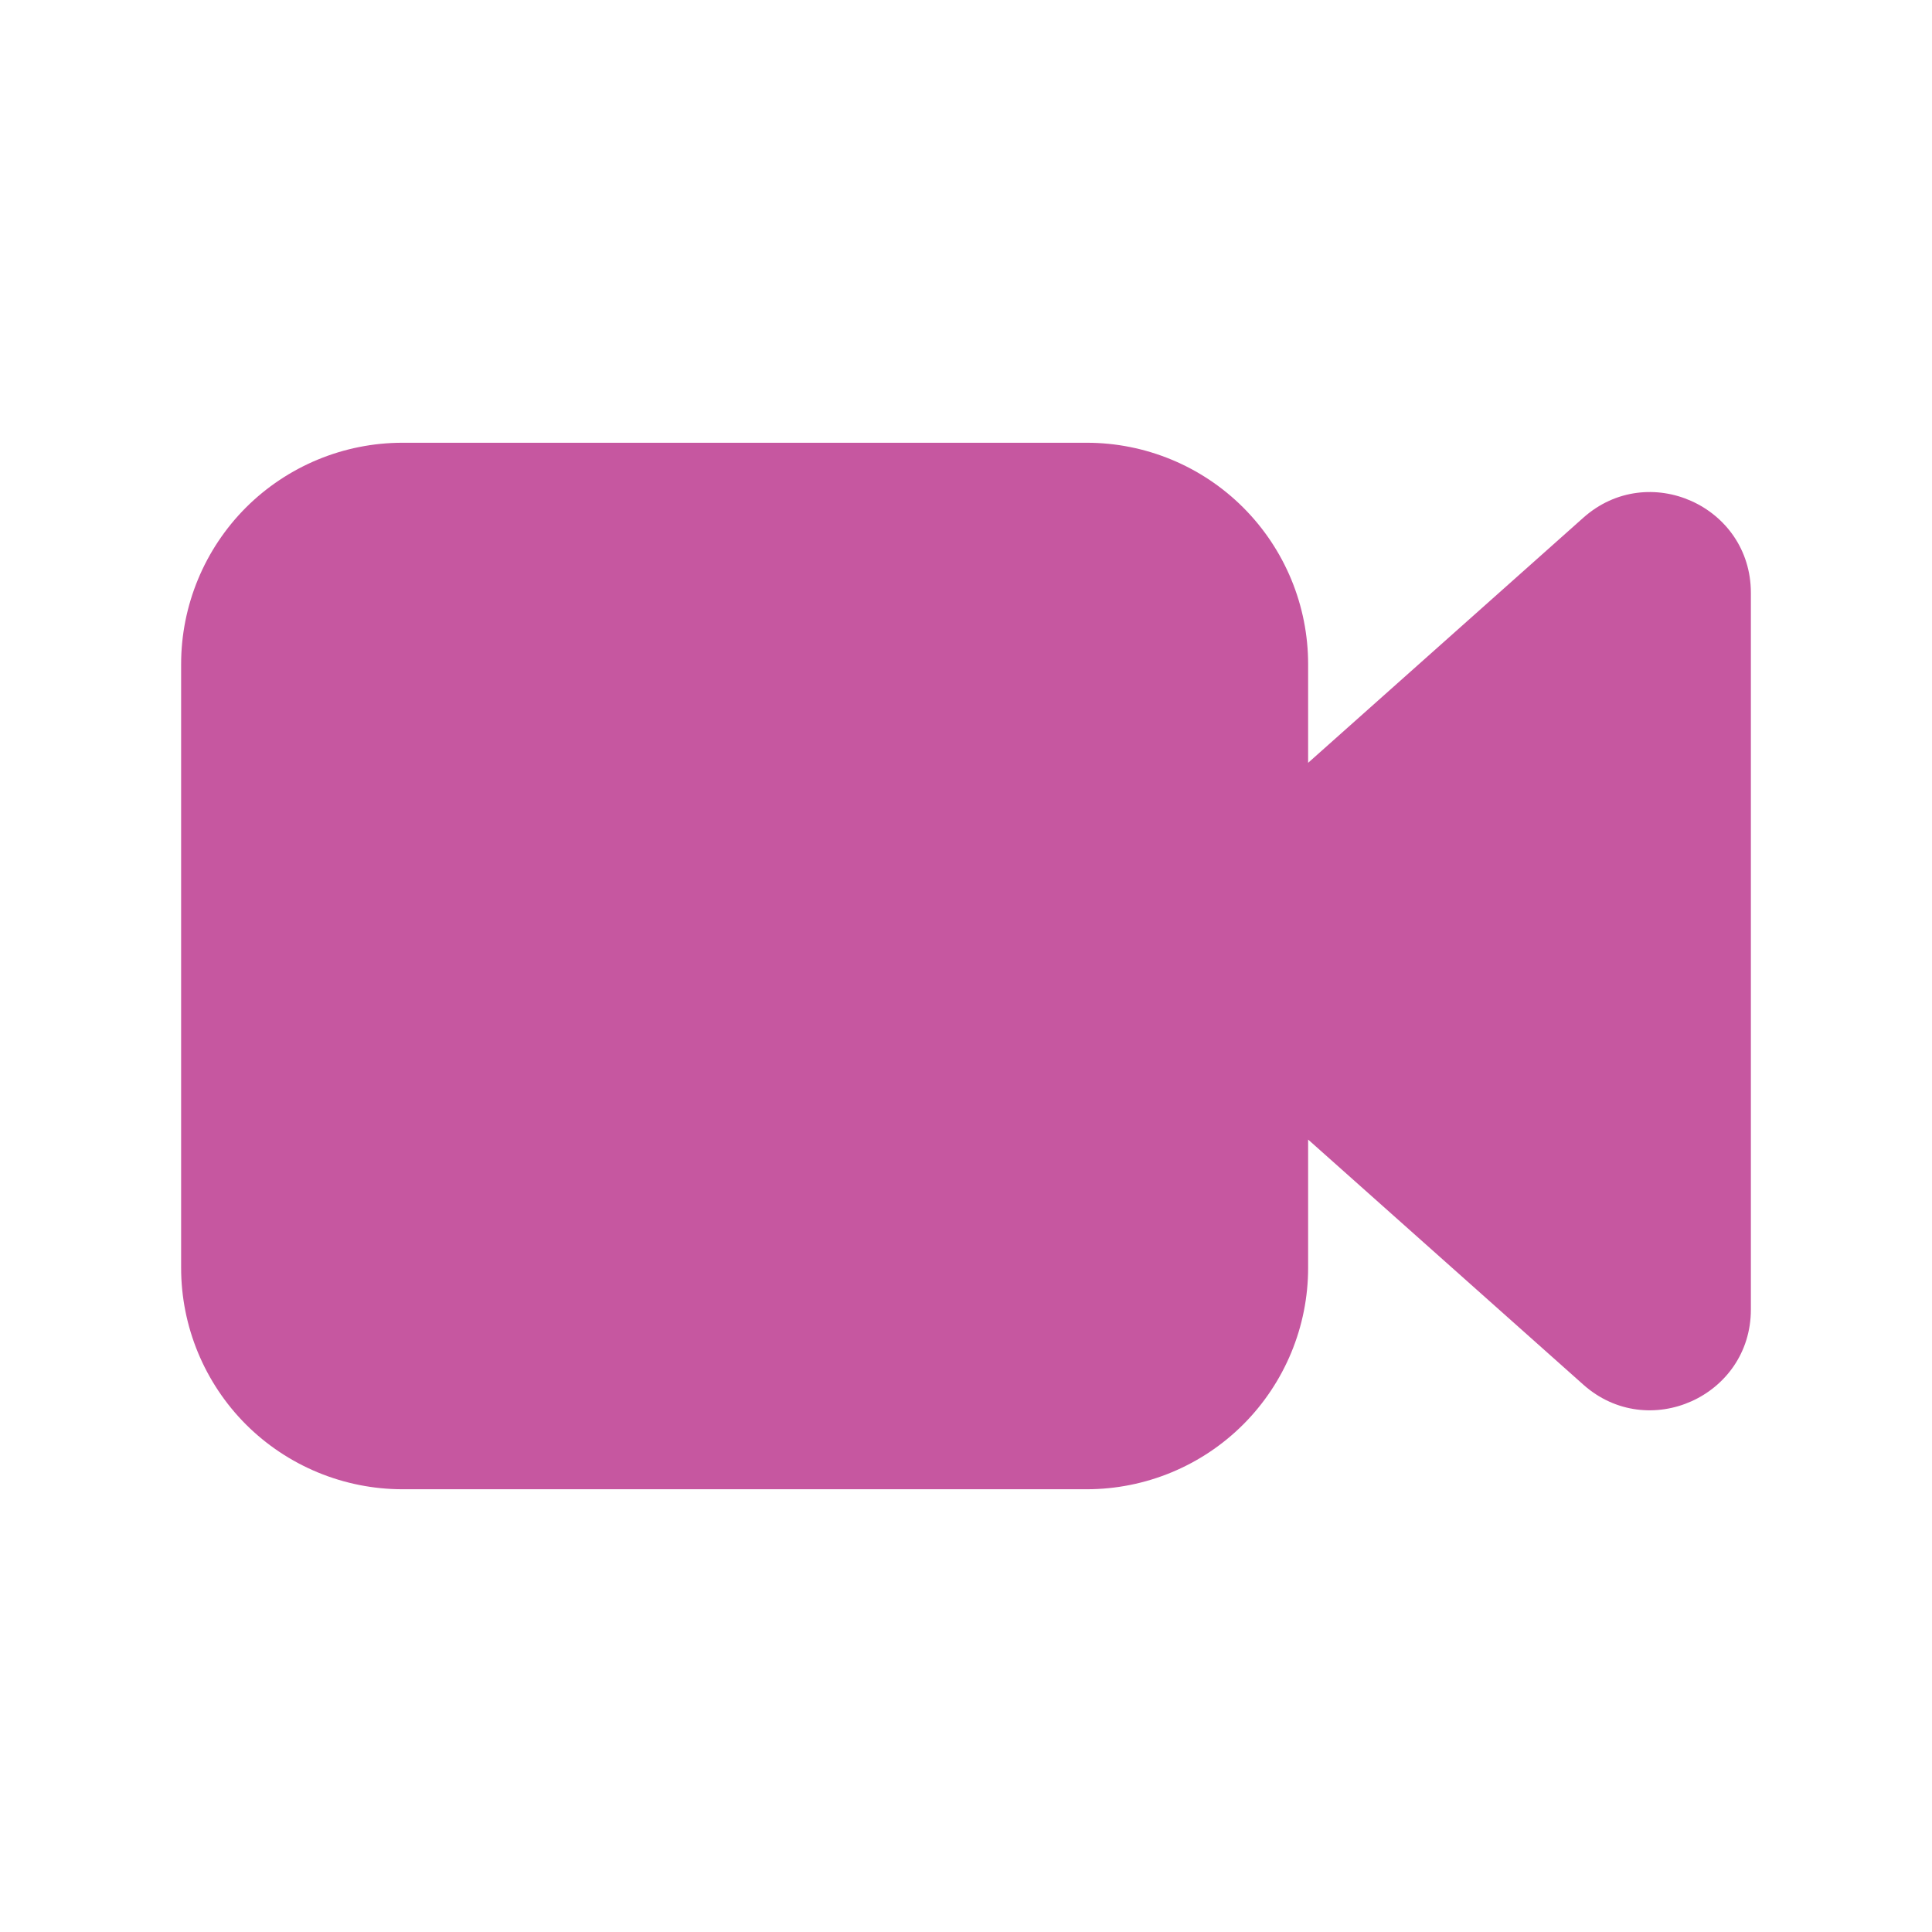 <svg width="24" height="24" viewBox="0 0 24 24" fill="none" xmlns="http://www.w3.org/2000/svg">
<path d="M5 5.5C4.271 5.5 3.571 5.79 3.055 6.305C2.54 6.821 2.25 7.521 2.25 8.25V15.75C2.25 16.479 2.54 17.179 3.055 17.695C3.571 18.21 4.271 18.5 5 18.5H13.5C14.229 18.5 14.929 18.21 15.444 17.695C15.96 17.179 16.25 16.479 16.25 15.75V14.156L19.669 17.201C20.474 17.918 21.75 17.346 21.75 16.267V7.365C21.75 6.285 20.474 5.714 19.669 6.431L16.25 9.476V8.25C16.25 7.521 15.96 6.821 15.444 6.305C14.929 5.79 14.229 5.5 13.5 5.5H5Z" fill="#C657A0"/>
</svg>
